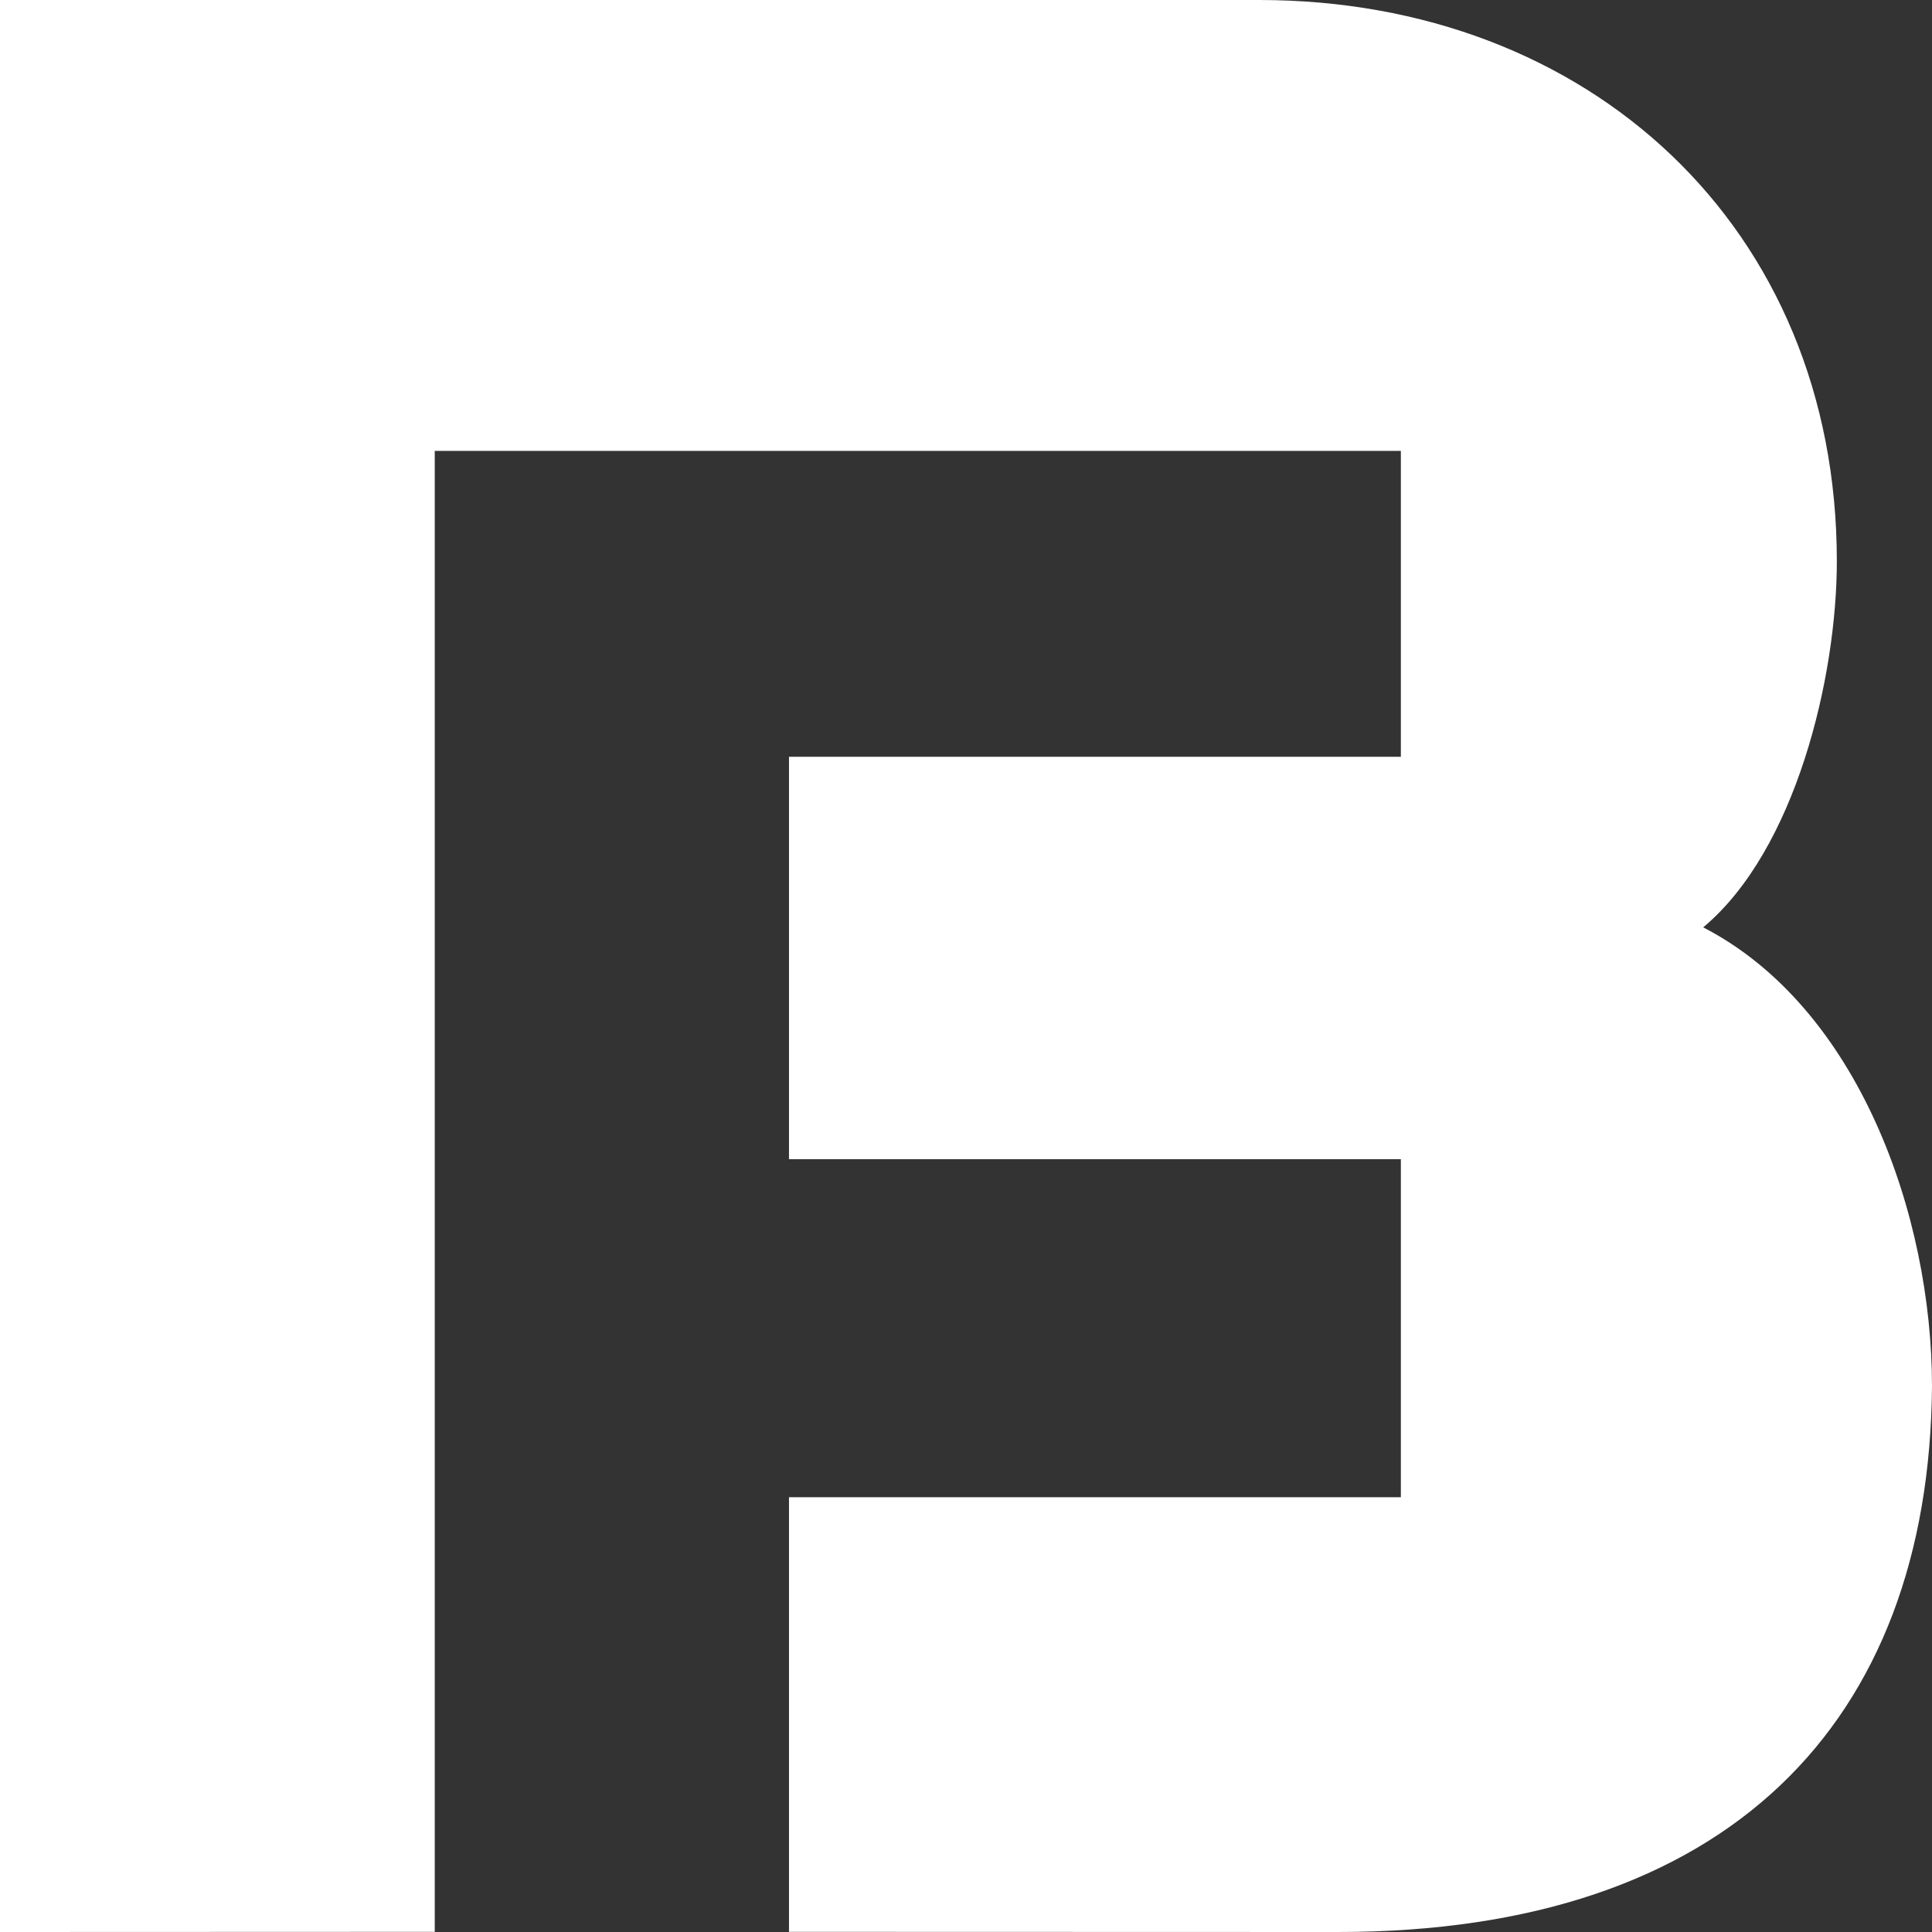 <svg width="600" height="600" viewBox="0 0 600 600" fill="none" xmlns="http://www.w3.org/2000/svg">
<rect x="0" y="0" width="600" height="600" fill="#333333" stroke="none"/>
<path fill-rule="evenodd" clip-rule="evenodd" d="M135.016 140.034V599.95L0 600V0H391.046C493.403 0 570.447 70.577 570.447 174.288C570.447 210.281 557.685 263.997 528.942 287.997C577.157 312.858 600 377.421 600 430.571C599.15 535.132 536.553 600 415.598 600L245.029 599.95V464.975H425.05H435.051V359.994H245.029V235.017H435.051V140.034C435.051 140.034 220.531 140.034 135.016 140.034Z" fill="white"/>
</svg>

